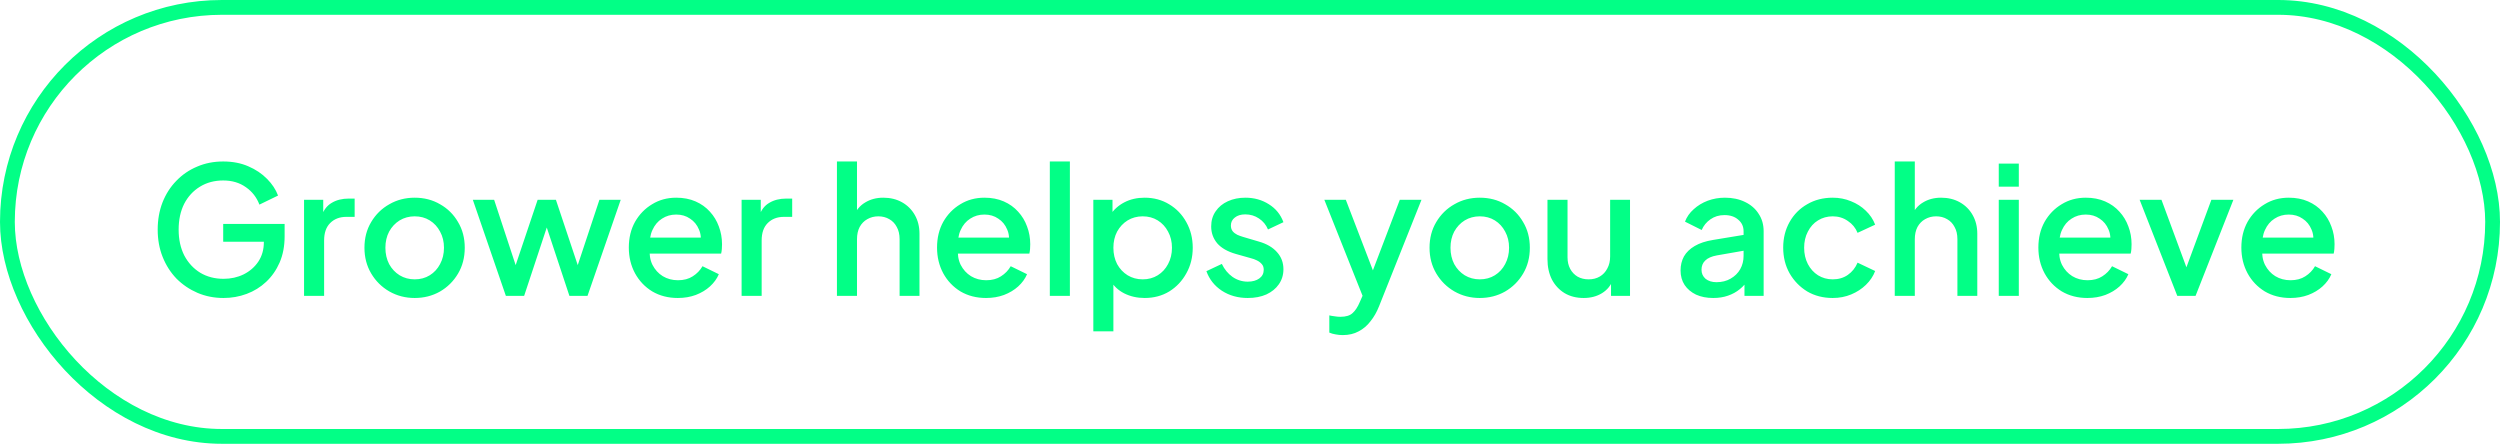<svg width="169" height="30" viewBox="0 0 169 30" fill="none" xmlns="http://www.w3.org/2000/svg">
<rect x="0.5" y="0.5" width="168" height="29" rx="14.5" stroke="#02FF86"/>
<path d="M15.112 20.144C14.48 20.144 13.892 20.028 13.348 19.796C12.812 19.564 12.34 19.244 11.932 18.836C11.532 18.42 11.22 17.932 10.996 17.372C10.772 16.812 10.66 16.196 10.66 15.524C10.66 14.86 10.768 14.248 10.984 13.688C11.208 13.12 11.52 12.632 11.92 12.224C12.32 11.808 12.788 11.488 13.324 11.264C13.86 11.032 14.448 10.916 15.088 10.916C15.72 10.916 16.284 11.024 16.78 11.24C17.284 11.456 17.708 11.74 18.052 12.092C18.396 12.436 18.644 12.812 18.796 13.22L17.536 13.832C17.352 13.344 17.048 12.952 16.624 12.656C16.2 12.352 15.688 12.2 15.088 12.2C14.496 12.2 13.972 12.34 13.516 12.62C13.06 12.9 12.704 13.288 12.448 13.784C12.2 14.28 12.076 14.86 12.076 15.524C12.076 16.188 12.204 16.772 12.46 17.276C12.724 17.772 13.084 18.16 13.54 18.44C13.996 18.712 14.52 18.848 15.112 18.848C15.608 18.848 16.06 18.748 16.468 18.548C16.884 18.34 17.216 18.052 17.464 17.684C17.712 17.308 17.836 16.872 17.836 16.376V15.764L18.472 16.34H15.088V15.14H19.24V15.98C19.24 16.636 19.128 17.224 18.904 17.744C18.68 18.256 18.376 18.692 17.992 19.052C17.608 19.412 17.168 19.684 16.672 19.868C16.176 20.052 15.656 20.144 15.112 20.144ZM20.554 20V13.508H21.85V14.816L21.73 14.624C21.874 14.2 22.106 13.896 22.426 13.712C22.746 13.52 23.13 13.424 23.578 13.424H23.974V14.66H23.41C22.962 14.66 22.598 14.8 22.318 15.08C22.046 15.352 21.91 15.744 21.91 16.256V20H20.554ZM28.033 20.144C27.409 20.144 26.837 19.996 26.317 19.7C25.805 19.404 25.397 19 25.093 18.488C24.789 17.976 24.637 17.396 24.637 16.748C24.637 16.092 24.789 15.512 25.093 15.008C25.397 14.496 25.805 14.096 26.317 13.808C26.829 13.512 27.401 13.364 28.033 13.364C28.673 13.364 29.245 13.512 29.749 13.808C30.261 14.096 30.665 14.496 30.961 15.008C31.265 15.512 31.417 16.092 31.417 16.748C31.417 17.404 31.265 17.988 30.961 18.5C30.657 19.012 30.249 19.416 29.737 19.712C29.225 20 28.657 20.144 28.033 20.144ZM28.033 18.884C28.417 18.884 28.757 18.792 29.053 18.608C29.349 18.424 29.581 18.172 29.749 17.852C29.925 17.524 30.013 17.156 30.013 16.748C30.013 16.34 29.925 15.976 29.749 15.656C29.581 15.336 29.349 15.084 29.053 14.9C28.757 14.716 28.417 14.624 28.033 14.624C27.657 14.624 27.317 14.716 27.013 14.9C26.717 15.084 26.481 15.336 26.305 15.656C26.137 15.976 26.053 16.34 26.053 16.748C26.053 17.156 26.137 17.524 26.305 17.852C26.481 18.172 26.717 18.424 27.013 18.608C27.317 18.792 27.657 18.884 28.033 18.884ZM34.196 20L31.964 13.508H33.404L35.108 18.68H34.604L36.344 13.508H37.58L39.308 18.68H38.804L40.52 13.508H41.96L39.716 20H38.492L36.74 14.708H37.184L35.432 20H34.196ZM45.821 20.144C45.172 20.144 44.596 19.996 44.093 19.7C43.596 19.396 43.209 18.988 42.928 18.476C42.648 17.956 42.508 17.376 42.508 16.736C42.508 16.08 42.648 15.5 42.928 14.996C43.217 14.492 43.6 14.096 44.081 13.808C44.56 13.512 45.105 13.364 45.712 13.364C46.2 13.364 46.636 13.448 47.02 13.616C47.404 13.784 47.728 14.016 47.992 14.312C48.257 14.6 48.456 14.932 48.593 15.308C48.736 15.684 48.809 16.084 48.809 16.508C48.809 16.612 48.804 16.72 48.797 16.832C48.788 16.944 48.773 17.048 48.748 17.144H43.577V16.064H47.98L47.333 16.556C47.413 16.164 47.385 15.816 47.248 15.512C47.12 15.2 46.92 14.956 46.648 14.78C46.385 14.596 46.072 14.504 45.712 14.504C45.352 14.504 45.032 14.596 44.752 14.78C44.472 14.956 44.257 15.212 44.105 15.548C43.953 15.876 43.892 16.276 43.925 16.748C43.885 17.188 43.944 17.572 44.105 17.9C44.273 18.228 44.505 18.484 44.8 18.668C45.105 18.852 45.449 18.944 45.833 18.944C46.224 18.944 46.556 18.856 46.828 18.68C47.108 18.504 47.328 18.276 47.489 17.996L48.593 18.536C48.465 18.84 48.264 19.116 47.992 19.364C47.728 19.604 47.408 19.796 47.032 19.94C46.664 20.076 46.261 20.144 45.821 20.144ZM50.132 20V13.508H51.428V14.816L51.308 14.624C51.452 14.2 51.684 13.896 52.004 13.712C52.324 13.52 52.708 13.424 53.156 13.424H53.552V14.66H52.988C52.54 14.66 52.176 14.8 51.896 15.08C51.624 15.352 51.488 15.744 51.488 16.256V20H50.132ZM56.577 20V10.916H57.933V14.78L57.717 14.612C57.877 14.204 58.133 13.896 58.485 13.688C58.837 13.472 59.245 13.364 59.709 13.364C60.189 13.364 60.613 13.468 60.981 13.676C61.349 13.884 61.637 14.172 61.845 14.54C62.053 14.908 62.157 15.328 62.157 15.8V20H60.813V16.172C60.813 15.844 60.749 15.568 60.621 15.344C60.501 15.112 60.333 14.936 60.117 14.816C59.901 14.688 59.653 14.624 59.373 14.624C59.101 14.624 58.853 14.688 58.629 14.816C58.413 14.936 58.241 15.112 58.113 15.344C57.993 15.576 57.933 15.852 57.933 16.172V20H56.577ZM66.656 20.144C66.008 20.144 65.432 19.996 64.928 19.7C64.432 19.396 64.044 18.988 63.764 18.476C63.484 17.956 63.344 17.376 63.344 16.736C63.344 16.08 63.484 15.5 63.764 14.996C64.052 14.492 64.436 14.096 64.916 13.808C65.396 13.512 65.94 13.364 66.548 13.364C67.036 13.364 67.472 13.448 67.856 13.616C68.24 13.784 68.564 14.016 68.828 14.312C69.092 14.6 69.292 14.932 69.428 15.308C69.572 15.684 69.644 16.084 69.644 16.508C69.644 16.612 69.64 16.72 69.632 16.832C69.624 16.944 69.608 17.048 69.584 17.144H64.412V16.064H68.816L68.168 16.556C68.248 16.164 68.22 15.816 68.084 15.512C67.956 15.2 67.756 14.956 67.484 14.78C67.22 14.596 66.908 14.504 66.548 14.504C66.188 14.504 65.868 14.596 65.588 14.78C65.308 14.956 65.092 15.212 64.94 15.548C64.788 15.876 64.728 16.276 64.76 16.748C64.72 17.188 64.78 17.572 64.94 17.9C65.108 18.228 65.34 18.484 65.636 18.668C65.94 18.852 66.284 18.944 66.668 18.944C67.06 18.944 67.392 18.856 67.664 18.68C67.944 18.504 68.164 18.276 68.324 17.996L69.428 18.536C69.3 18.84 69.1 19.116 68.828 19.364C68.564 19.604 68.244 19.796 67.868 19.94C67.5 20.076 67.096 20.144 66.656 20.144ZM70.968 20V10.916H72.324V20H70.968ZM73.909 22.4V13.508H75.205V14.852L75.049 14.54C75.289 14.172 75.609 13.884 76.009 13.676C76.409 13.468 76.865 13.364 77.377 13.364C77.993 13.364 78.545 13.512 79.033 13.808C79.529 14.104 79.917 14.508 80.197 15.02C80.485 15.532 80.629 16.108 80.629 16.748C80.629 17.388 80.485 17.964 80.197 18.476C79.917 18.988 79.533 19.396 79.045 19.7C78.557 19.996 78.001 20.144 77.377 20.144C76.873 20.144 76.413 20.04 75.997 19.832C75.589 19.624 75.273 19.324 75.049 18.932L75.265 18.68V22.4H73.909ZM77.245 18.884C77.629 18.884 77.969 18.792 78.265 18.608C78.561 18.424 78.793 18.172 78.961 17.852C79.137 17.524 79.225 17.156 79.225 16.748C79.225 16.34 79.137 15.976 78.961 15.656C78.793 15.336 78.561 15.084 78.265 14.9C77.969 14.716 77.629 14.624 77.245 14.624C76.869 14.624 76.529 14.716 76.225 14.9C75.929 15.084 75.693 15.336 75.517 15.656C75.349 15.976 75.265 16.34 75.265 16.748C75.265 17.156 75.349 17.524 75.517 17.852C75.693 18.172 75.929 18.424 76.225 18.608C76.529 18.792 76.869 18.884 77.245 18.884ZM84.348 20.144C83.684 20.144 83.1 19.98 82.596 19.652C82.1 19.324 81.752 18.884 81.552 18.332L82.596 17.84C82.772 18.208 83.012 18.5 83.316 18.716C83.628 18.932 83.972 19.04 84.348 19.04C84.668 19.04 84.928 18.968 85.128 18.824C85.328 18.68 85.428 18.484 85.428 18.236C85.428 18.076 85.384 17.948 85.296 17.852C85.208 17.748 85.096 17.664 84.96 17.6C84.832 17.536 84.7 17.488 84.564 17.456L83.544 17.168C82.984 17.008 82.564 16.768 82.284 16.448C82.012 16.12 81.876 15.74 81.876 15.308C81.876 14.916 81.976 14.576 82.176 14.288C82.376 13.992 82.652 13.764 83.004 13.604C83.356 13.444 83.752 13.364 84.192 13.364C84.784 13.364 85.312 13.512 85.776 13.808C86.24 14.096 86.568 14.5 86.76 15.02L85.716 15.512C85.588 15.2 85.384 14.952 85.104 14.768C84.832 14.584 84.524 14.492 84.18 14.492C83.884 14.492 83.648 14.564 83.472 14.708C83.296 14.844 83.208 15.024 83.208 15.248C83.208 15.4 83.248 15.528 83.328 15.632C83.408 15.728 83.512 15.808 83.64 15.872C83.768 15.928 83.9 15.976 84.036 16.016L85.092 16.328C85.628 16.48 86.04 16.72 86.328 17.048C86.616 17.368 86.76 17.752 86.76 18.2C86.76 18.584 86.656 18.924 86.448 19.22C86.248 19.508 85.968 19.736 85.608 19.904C85.248 20.064 84.828 20.144 84.348 20.144ZM90.763 22.652C90.603 22.652 90.442 22.636 90.282 22.604C90.13 22.58 89.99 22.54 89.862 22.484V21.32C89.959 21.344 90.075 21.364 90.21 21.38C90.347 21.404 90.478 21.416 90.606 21.416C90.983 21.416 91.258 21.332 91.434 21.164C91.618 21.004 91.782 20.752 91.927 20.408L92.359 19.424L92.335 20.564L89.526 13.508H90.978L93.055 18.92H92.562L94.626 13.508H96.091L93.222 20.708C93.07 21.092 92.879 21.428 92.647 21.716C92.422 22.012 92.154 22.24 91.843 22.4C91.538 22.568 91.178 22.652 90.763 22.652ZM100.033 20.144C99.409 20.144 98.837 19.996 98.317 19.7C97.805 19.404 97.397 19 97.093 18.488C96.789 17.976 96.637 17.396 96.637 16.748C96.637 16.092 96.789 15.512 97.093 15.008C97.397 14.496 97.805 14.096 98.317 13.808C98.829 13.512 99.401 13.364 100.033 13.364C100.673 13.364 101.245 13.512 101.749 13.808C102.261 14.096 102.665 14.496 102.961 15.008C103.265 15.512 103.417 16.092 103.417 16.748C103.417 17.404 103.265 17.988 102.961 18.5C102.657 19.012 102.249 19.416 101.737 19.712C101.225 20 100.657 20.144 100.033 20.144ZM100.033 18.884C100.417 18.884 100.757 18.792 101.053 18.608C101.349 18.424 101.581 18.172 101.749 17.852C101.925 17.524 102.013 17.156 102.013 16.748C102.013 16.34 101.925 15.976 101.749 15.656C101.581 15.336 101.349 15.084 101.053 14.9C100.757 14.716 100.417 14.624 100.033 14.624C99.657 14.624 99.317 14.716 99.013 14.9C98.717 15.084 98.481 15.336 98.305 15.656C98.137 15.976 98.053 16.34 98.053 16.748C98.053 17.156 98.137 17.524 98.305 17.852C98.481 18.172 98.717 18.424 99.013 18.608C99.317 18.792 99.657 18.884 100.033 18.884ZM107.057 20.144C106.569 20.144 106.141 20.036 105.773 19.82C105.405 19.596 105.117 19.288 104.909 18.896C104.709 18.496 104.609 18.036 104.609 17.516V13.508H105.965V17.396C105.965 17.692 106.025 17.952 106.145 18.176C106.265 18.4 106.433 18.576 106.649 18.704C106.865 18.824 107.113 18.884 107.393 18.884C107.681 18.884 107.933 18.82 108.149 18.692C108.365 18.564 108.533 18.384 108.653 18.152C108.781 17.92 108.845 17.648 108.845 17.336V13.508H110.189V20H108.905V18.728L109.049 18.896C108.897 19.296 108.645 19.604 108.293 19.82C107.941 20.036 107.529 20.144 107.057 20.144ZM115.814 20.144C115.374 20.144 114.986 20.068 114.65 19.916C114.322 19.756 114.066 19.54 113.882 19.268C113.698 18.988 113.606 18.66 113.606 18.284C113.606 17.932 113.682 17.616 113.834 17.336C113.994 17.056 114.238 16.82 114.566 16.628C114.894 16.436 115.306 16.3 115.802 16.22L118.058 15.848V16.916L116.066 17.264C115.706 17.328 115.442 17.444 115.274 17.612C115.106 17.772 115.022 17.98 115.022 18.236C115.022 18.484 115.114 18.688 115.298 18.848C115.49 19 115.734 19.076 116.03 19.076C116.398 19.076 116.718 18.996 116.99 18.836C117.27 18.676 117.486 18.464 117.638 18.2C117.79 17.928 117.866 17.628 117.866 17.3V15.632C117.866 15.312 117.746 15.052 117.506 14.852C117.274 14.644 116.962 14.54 116.57 14.54C116.21 14.54 115.894 14.636 115.622 14.828C115.358 15.012 115.162 15.252 115.034 15.548L113.906 14.984C114.026 14.664 114.222 14.384 114.494 14.144C114.766 13.896 115.082 13.704 115.442 13.568C115.81 13.432 116.198 13.364 116.606 13.364C117.118 13.364 117.57 13.46 117.962 13.652C118.362 13.844 118.67 14.112 118.886 14.456C119.11 14.792 119.222 15.184 119.222 15.632V20H117.926V18.824L118.202 18.86C118.05 19.124 117.854 19.352 117.614 19.544C117.382 19.736 117.114 19.884 116.81 19.988C116.514 20.092 116.182 20.144 115.814 20.144ZM123.892 20.144C123.244 20.144 122.668 19.996 122.164 19.7C121.668 19.396 121.272 18.988 120.976 18.476C120.688 17.964 120.544 17.384 120.544 16.736C120.544 16.096 120.688 15.52 120.976 15.008C121.264 14.496 121.66 14.096 122.164 13.808C122.668 13.512 123.244 13.364 123.892 13.364C124.332 13.364 124.744 13.444 125.128 13.604C125.512 13.756 125.844 13.968 126.124 14.24C126.412 14.512 126.624 14.828 126.76 15.188L125.572 15.74C125.436 15.404 125.216 15.136 124.912 14.936C124.616 14.728 124.276 14.624 123.892 14.624C123.524 14.624 123.192 14.716 122.896 14.9C122.608 15.076 122.38 15.328 122.212 15.656C122.044 15.976 121.96 16.34 121.96 16.748C121.96 17.156 122.044 17.524 122.212 17.852C122.38 18.172 122.608 18.424 122.896 18.608C123.192 18.792 123.524 18.884 123.892 18.884C124.284 18.884 124.624 18.784 124.912 18.584C125.208 18.376 125.428 18.1 125.572 17.756L126.76 18.32C126.632 18.664 126.424 18.976 126.136 19.256C125.856 19.528 125.524 19.744 125.14 19.904C124.756 20.064 124.34 20.144 123.892 20.144ZM128.085 20V10.916H129.441V14.78L129.225 14.612C129.385 14.204 129.641 13.896 129.993 13.688C130.345 13.472 130.753 13.364 131.217 13.364C131.697 13.364 132.121 13.468 132.489 13.676C132.857 13.884 133.145 14.172 133.353 14.54C133.561 14.908 133.665 15.328 133.665 15.8V20H132.321V16.172C132.321 15.844 132.257 15.568 132.129 15.344C132.009 15.112 131.841 14.936 131.625 14.816C131.409 14.688 131.161 14.624 130.881 14.624C130.609 14.624 130.361 14.688 130.137 14.816C129.921 14.936 129.749 15.112 129.621 15.344C129.501 15.576 129.441 15.852 129.441 16.172V20H128.085ZM135.116 20V13.508H136.472V20H135.116ZM135.116 12.62V11.06H136.472V12.62H135.116ZM141.106 20.144C140.458 20.144 139.882 19.996 139.378 19.7C138.882 19.396 138.494 18.988 138.214 18.476C137.934 17.956 137.794 17.376 137.794 16.736C137.794 16.08 137.934 15.5 138.214 14.996C138.502 14.492 138.886 14.096 139.366 13.808C139.846 13.512 140.39 13.364 140.998 13.364C141.486 13.364 141.922 13.448 142.306 13.616C142.69 13.784 143.014 14.016 143.278 14.312C143.542 14.6 143.742 14.932 143.878 15.308C144.022 15.684 144.094 16.084 144.094 16.508C144.094 16.612 144.09 16.72 144.082 16.832C144.074 16.944 144.058 17.048 144.034 17.144H138.862V16.064H143.266L142.618 16.556C142.698 16.164 142.67 15.816 142.534 15.512C142.406 15.2 142.206 14.956 141.934 14.78C141.67 14.596 141.358 14.504 140.998 14.504C140.638 14.504 140.318 14.596 140.038 14.78C139.758 14.956 139.542 15.212 139.39 15.548C139.238 15.876 139.178 16.276 139.21 16.748C139.17 17.188 139.23 17.572 139.39 17.9C139.558 18.228 139.79 18.484 140.086 18.668C140.39 18.852 140.734 18.944 141.118 18.944C141.51 18.944 141.842 18.856 142.114 18.68C142.394 18.504 142.614 18.276 142.774 17.996L143.878 18.536C143.75 18.84 143.55 19.116 143.278 19.364C143.014 19.604 142.694 19.796 142.318 19.94C141.95 20.076 141.546 20.144 141.106 20.144ZM147.184 20L144.64 13.508H146.116L148.072 18.8H147.532L149.488 13.508H150.976L148.42 20H147.184ZM154.828 20.144C154.18 20.144 153.604 19.996 153.1 19.7C152.604 19.396 152.216 18.988 151.936 18.476C151.656 17.956 151.516 17.376 151.516 16.736C151.516 16.08 151.656 15.5 151.936 14.996C152.224 14.492 152.608 14.096 153.088 13.808C153.568 13.512 154.112 13.364 154.72 13.364C155.208 13.364 155.644 13.448 156.028 13.616C156.412 13.784 156.736 14.016 157 14.312C157.264 14.6 157.464 14.932 157.6 15.308C157.744 15.684 157.816 16.084 157.816 16.508C157.816 16.612 157.812 16.72 157.804 16.832C157.796 16.944 157.78 17.048 157.756 17.144H152.584V16.064H156.988L156.34 16.556C156.42 16.164 156.392 15.816 156.256 15.512C156.128 15.2 155.928 14.956 155.656 14.78C155.392 14.596 155.08 14.504 154.72 14.504C154.36 14.504 154.04 14.596 153.76 14.78C153.48 14.956 153.264 15.212 153.112 15.548C152.96 15.876 152.9 16.276 152.932 16.748C152.892 17.188 152.952 17.572 153.112 17.9C153.28 18.228 153.512 18.484 153.808 18.668C154.112 18.852 154.456 18.944 154.84 18.944C155.232 18.944 155.564 18.856 155.836 18.68C156.116 18.504 156.336 18.276 156.496 17.996L157.6 18.536C157.472 18.84 157.272 19.116 157 19.364C156.736 19.604 156.416 19.796 156.04 19.94C155.672 20.076 155.268 20.144 154.828 20.144Z" fill="#02FF86"/>
</svg>
